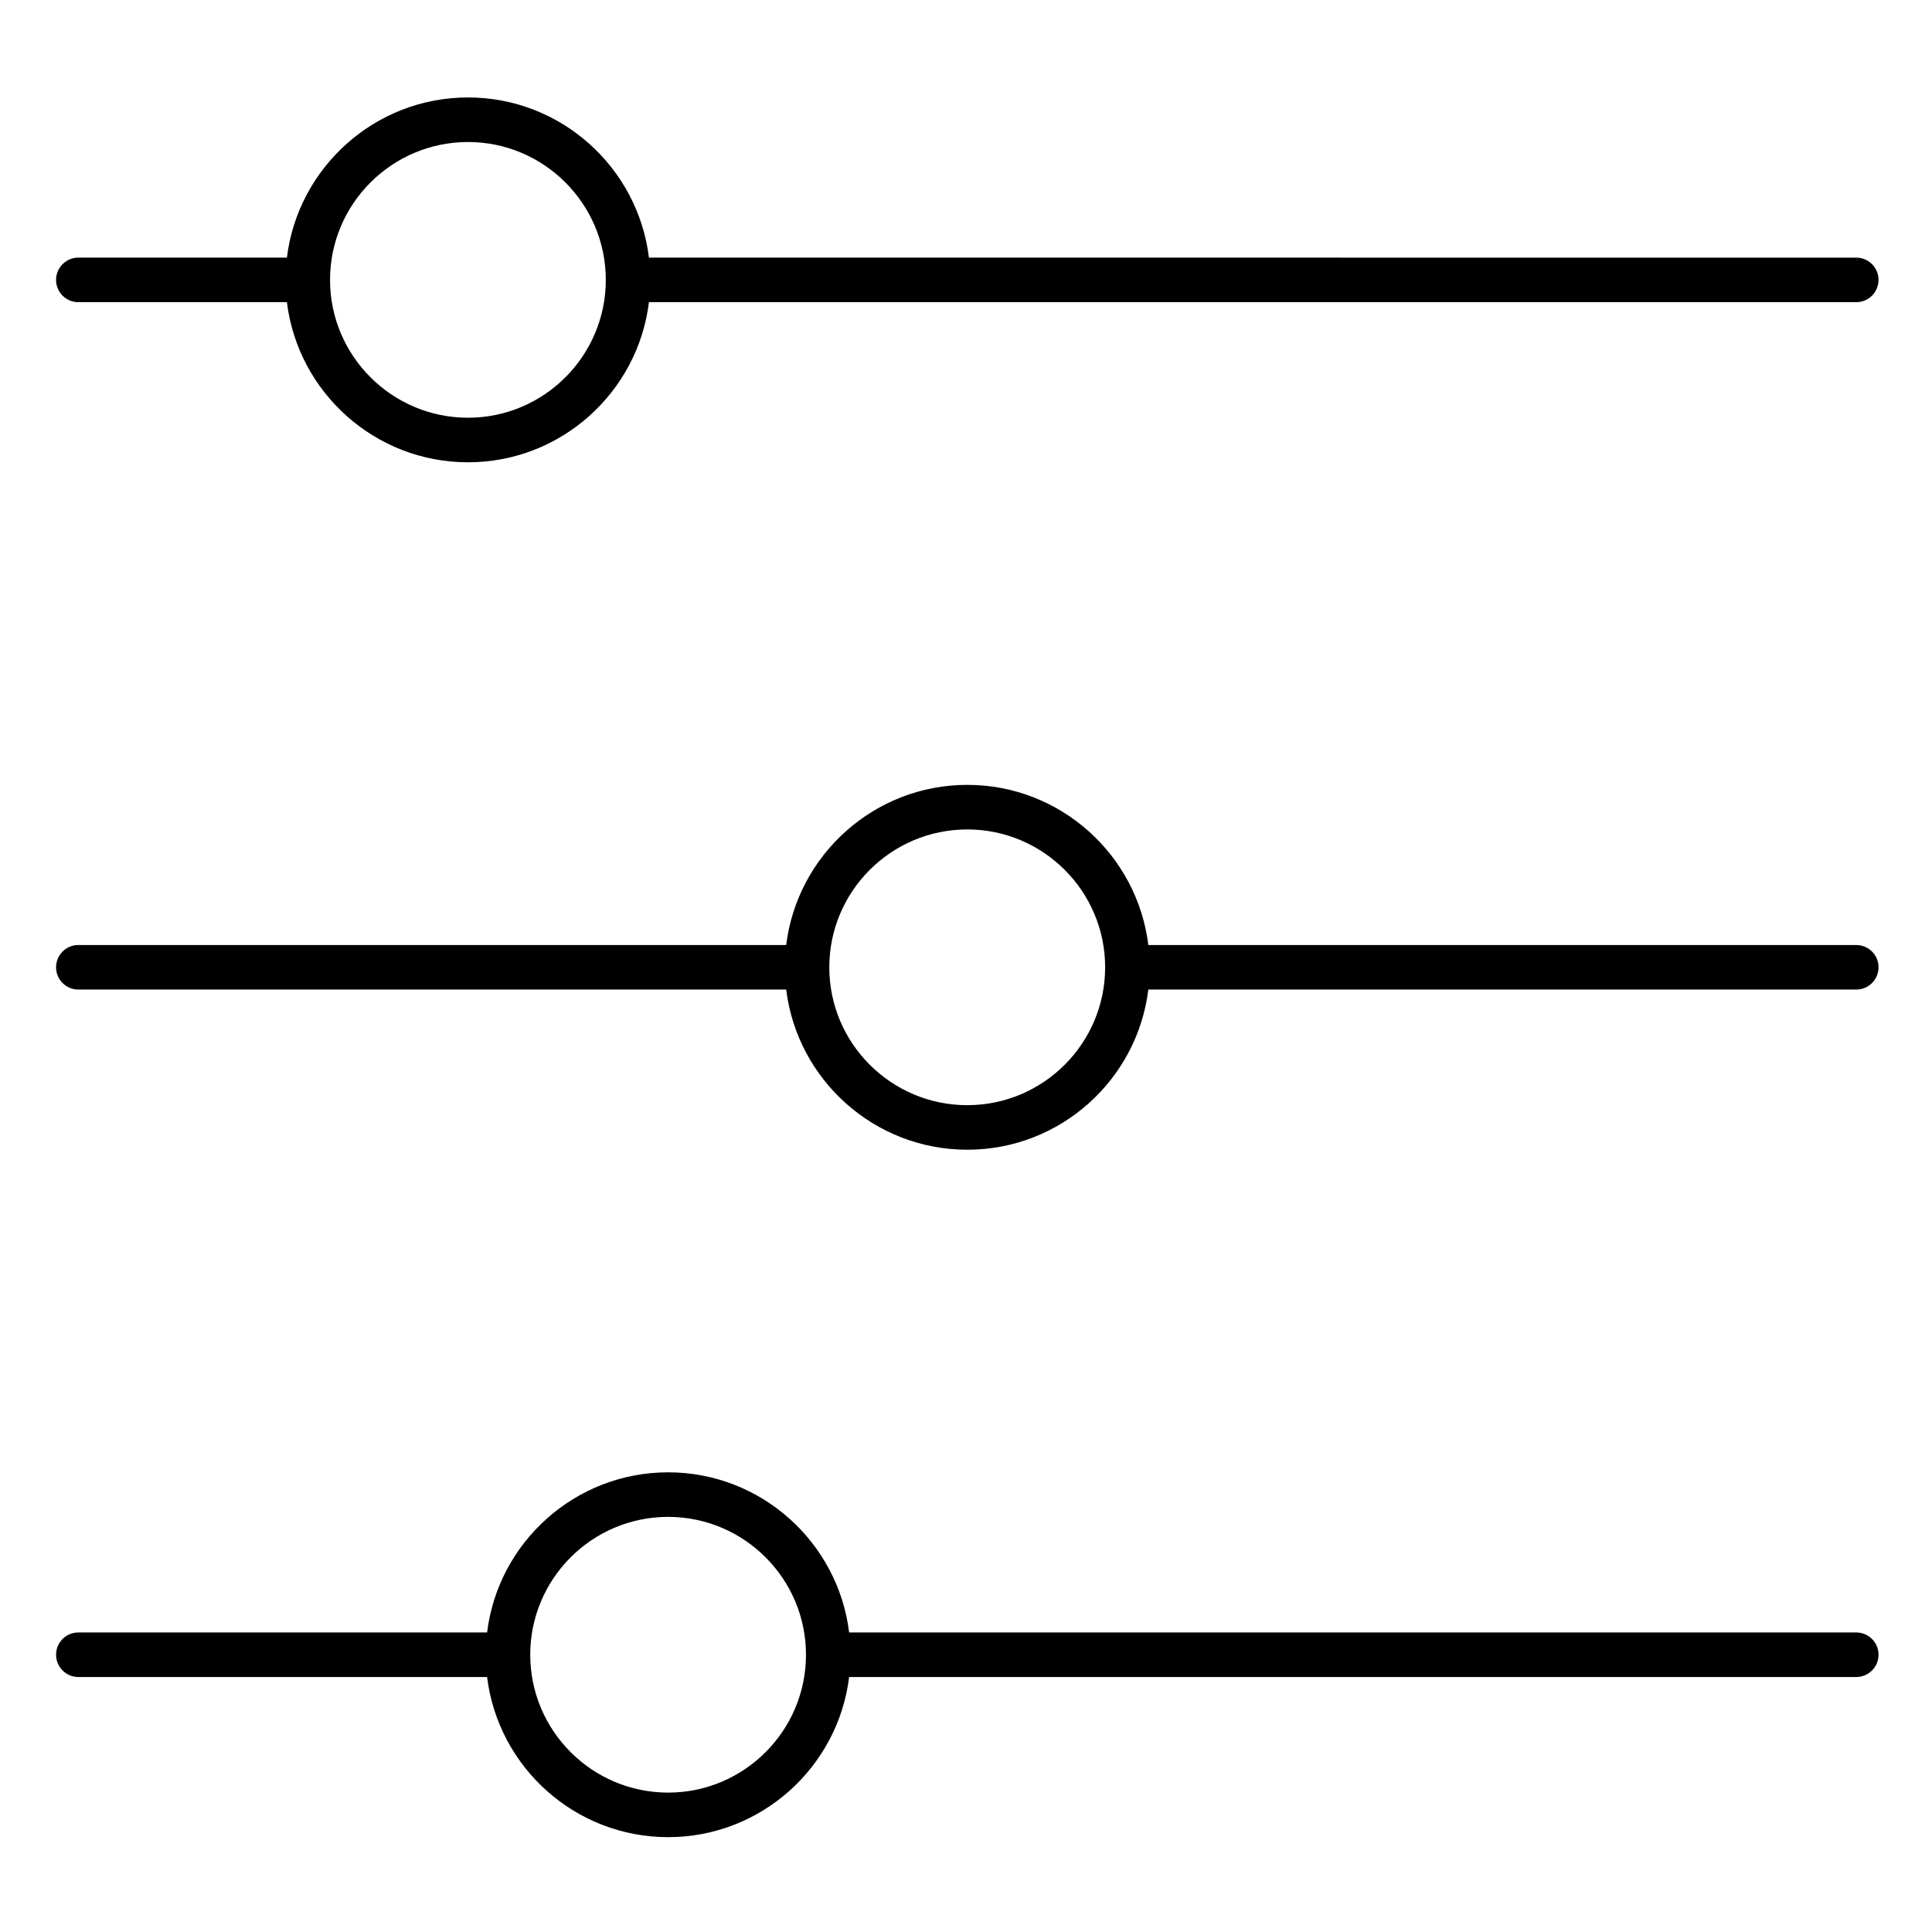 <?xml version="1.0" encoding="UTF-8"?>
<!-- Uploaded to: ICON Repo, www.svgrepo.com, Generator: ICON Repo Mixer Tools -->
<svg fill="#000000" width="800px" height="800px" version="1.1" viewBox="144 144 512 512" xmlns="http://www.w3.org/2000/svg">
 <g>
  <path d="m635.93 394.44h-187.61c-2.922-23.879-23.312-42.441-47.969-42.441-24.672 0-45.074 18.559-48 42.441h-187.59c-3.262 0-5.902 2.644-5.902 5.902 0 3.262 2.644 5.902 5.902 5.902h187.59c2.926 23.883 23.328 42.445 48 42.445 24.656 0 45.047-18.562 47.969-42.445h187.61c3.262 0 5.902-2.644 5.902-5.902s-2.644-5.902-5.902-5.902zm-235.59 42.445c-20.164 0-36.566-16.391-36.566-36.539 0-20.145 16.402-36.535 36.566-36.535 20.141 0 36.527 16.383 36.535 36.523v0.012 0.012c-0.008 20.141-16.395 36.527-36.535 36.527z"/>
  <path d="m164.76 224.08h55.273c2.926 23.875 23.328 42.434 48 42.434 24.645 0 45.023-18.555 47.945-42.434h319.95c3.262 0 5.902-2.644 5.902-5.902 0-3.262-2.644-5.902-5.902-5.902l-319.95-0.004c-2.922-23.883-23.301-42.445-47.945-42.445-24.672 0-45.074 18.562-48 42.445h-55.27c-3.262 0-5.902 2.644-5.902 5.902-0.004 3.262 2.641 5.906 5.902 5.906zm103.27-42.445c20.133 0 36.512 16.391 36.512 36.539 0 20.141-16.379 36.527-36.512 36.527-20.164 0-36.566-16.387-36.566-36.527 0.004-20.145 16.406-36.539 36.566-36.539z"/>
  <path d="m635.93 576.62h-266.9c-2.922-23.879-23.312-42.438-47.969-42.438-24.66 0-45.055 18.559-47.977 42.438h-108.32c-3.262 0-5.902 2.644-5.902 5.902 0 3.262 2.644 5.902 5.902 5.902h108.32c2.922 23.879 23.316 42.441 47.977 42.441 24.656 0 45.047-18.559 47.969-42.441h266.9c3.262 0 5.902-2.644 5.902-5.902 0-3.262-2.644-5.902-5.902-5.902zm-314.87 42.438c-20.145 0-36.531-16.383-36.539-36.523v-0.012-0.012c0.008-20.141 16.395-36.523 36.539-36.523 20.145 0 36.535 16.391 36.535 36.535s-16.387 36.535-36.535 36.535z"/>
 </g>
</svg>